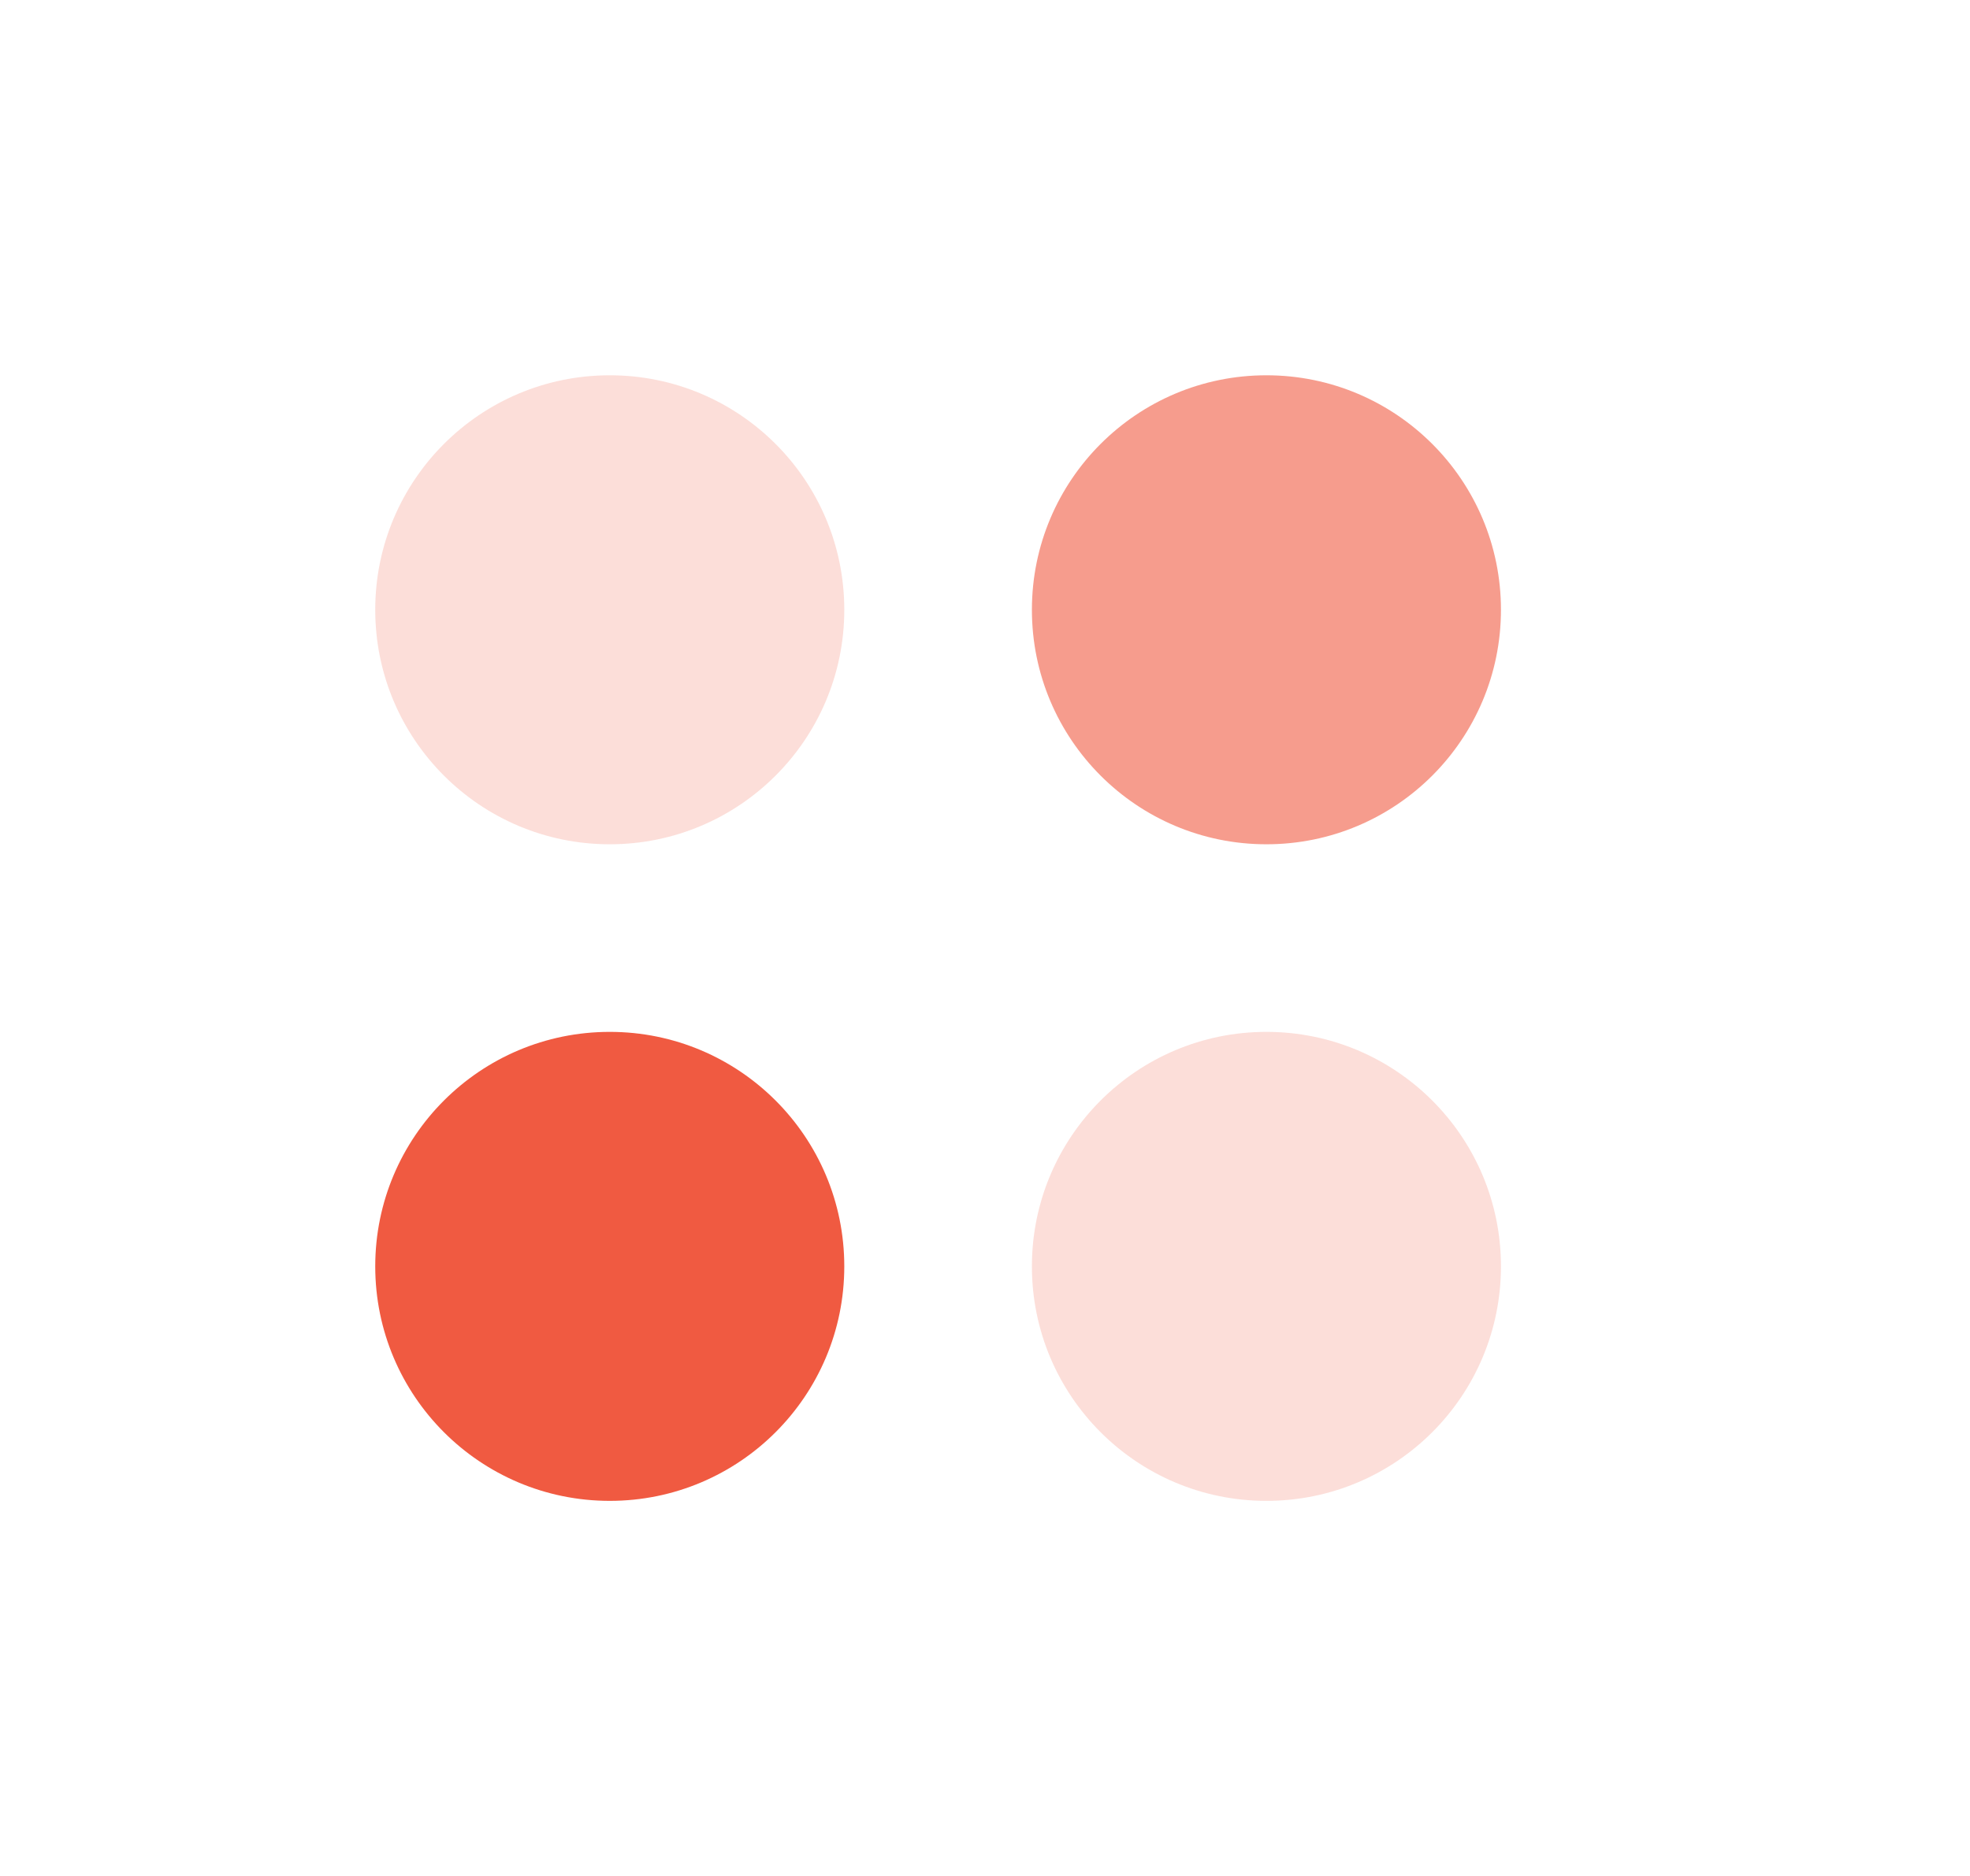 <svg width="21" height="20" viewBox="0 0 21 20" fill="none" xmlns="http://www.w3.org/2000/svg">
<g id="icon">
<path id="Vector" opacity="0.2" d="M6.5 9.001C7.881 9.001 9 7.882 9 6.501C9 5.12 7.881 4.001 6.5 4.001C5.119 4.001 4 5.12 4 6.501C4 7.882 5.119 9.001 6.5 9.001Z" fill="#F05A41"/>
<path id="Vector_2" opacity="0.6" d="M13.5 9.001C14.881 9.001 16 7.882 16 6.501C16 5.12 14.881 4.001 13.5 4.001C12.119 4.001 11 5.12 11 6.501C11 7.882 12.119 9.001 13.5 9.001Z" fill="#F05A41"/>
<path id="Vector_3" d="M6.5 16.001C7.881 16.001 9 14.882 9 13.501C9 12.12 7.881 11.001 6.5 11.001C5.119 11.001 4 12.12 4 13.501C4 14.882 5.119 16.001 6.5 16.001Z" fill="#F05A41"/>
<path id="Vector_4" opacity="0.2" d="M13.5 16.001C14.881 16.001 16 14.882 16 13.501C16 12.12 14.881 11.001 13.5 11.001C12.119 11.001 11 12.12 11 13.501C11 14.882 12.119 16.001 13.5 16.001Z" fill="#F05A41"/>
</g>
</svg>
